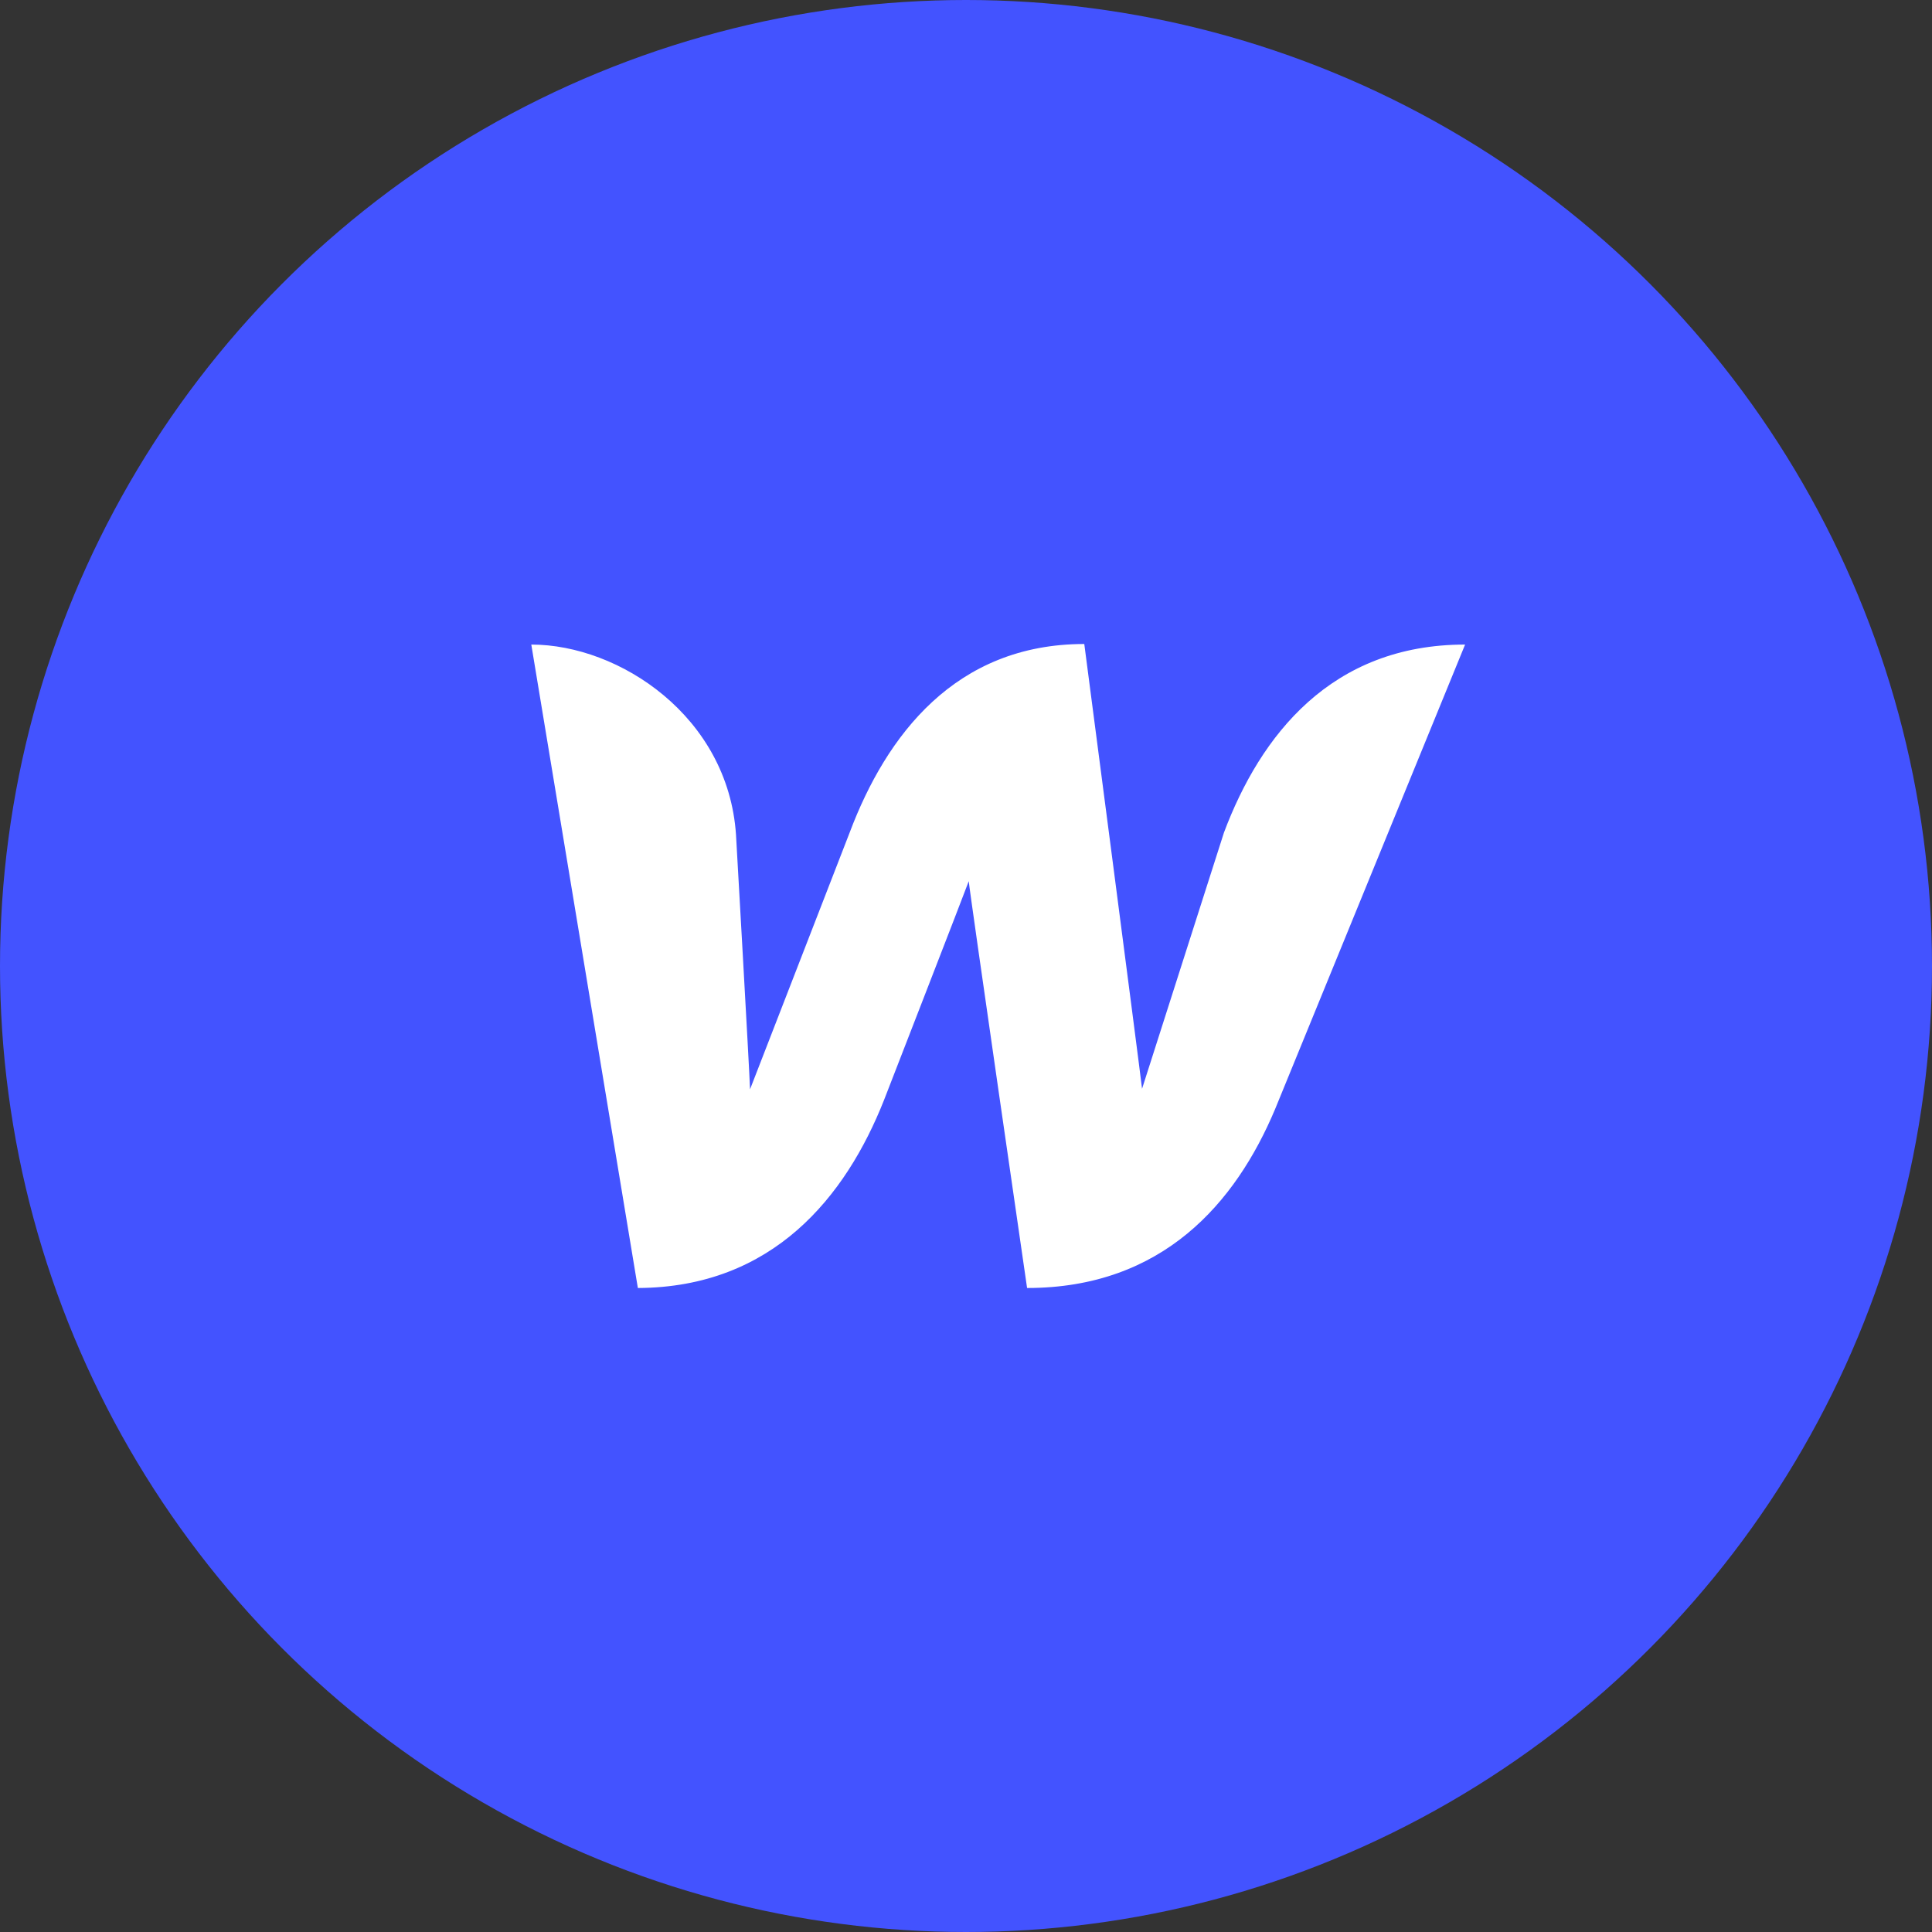 <svg width="120" height="120" viewBox="0 0 120 120" fill="none" xmlns="http://www.w3.org/2000/svg">
<rect x="0" y="0" width="120" height="120" fill="#333333" stroke="none"/>
<circle cx="60" cy="60" r="60" fill="#4353FF"/>
<path d="M76.021 51.716C76.021 51.716 71.318 66.412 70.935 67.626C70.796 66.378 67.347 40 67.347 40C59.335 40 55.05 45.685 52.786 51.681C52.786 51.681 47.073 66.412 46.586 67.66C46.551 66.516 45.715 51.854 45.715 51.854C45.227 44.506 38.469 40.035 33 40.035L39.619 80C48.014 79.965 52.542 74.315 54.911 68.319C54.911 68.319 59.962 55.321 60.171 54.731C60.206 55.286 63.794 80 63.794 80C72.224 80 76.753 74.697 79.191 68.908L91 40.035C82.674 40.035 78.285 45.685 76.021 51.716Z" fill="white"/>
</svg>
